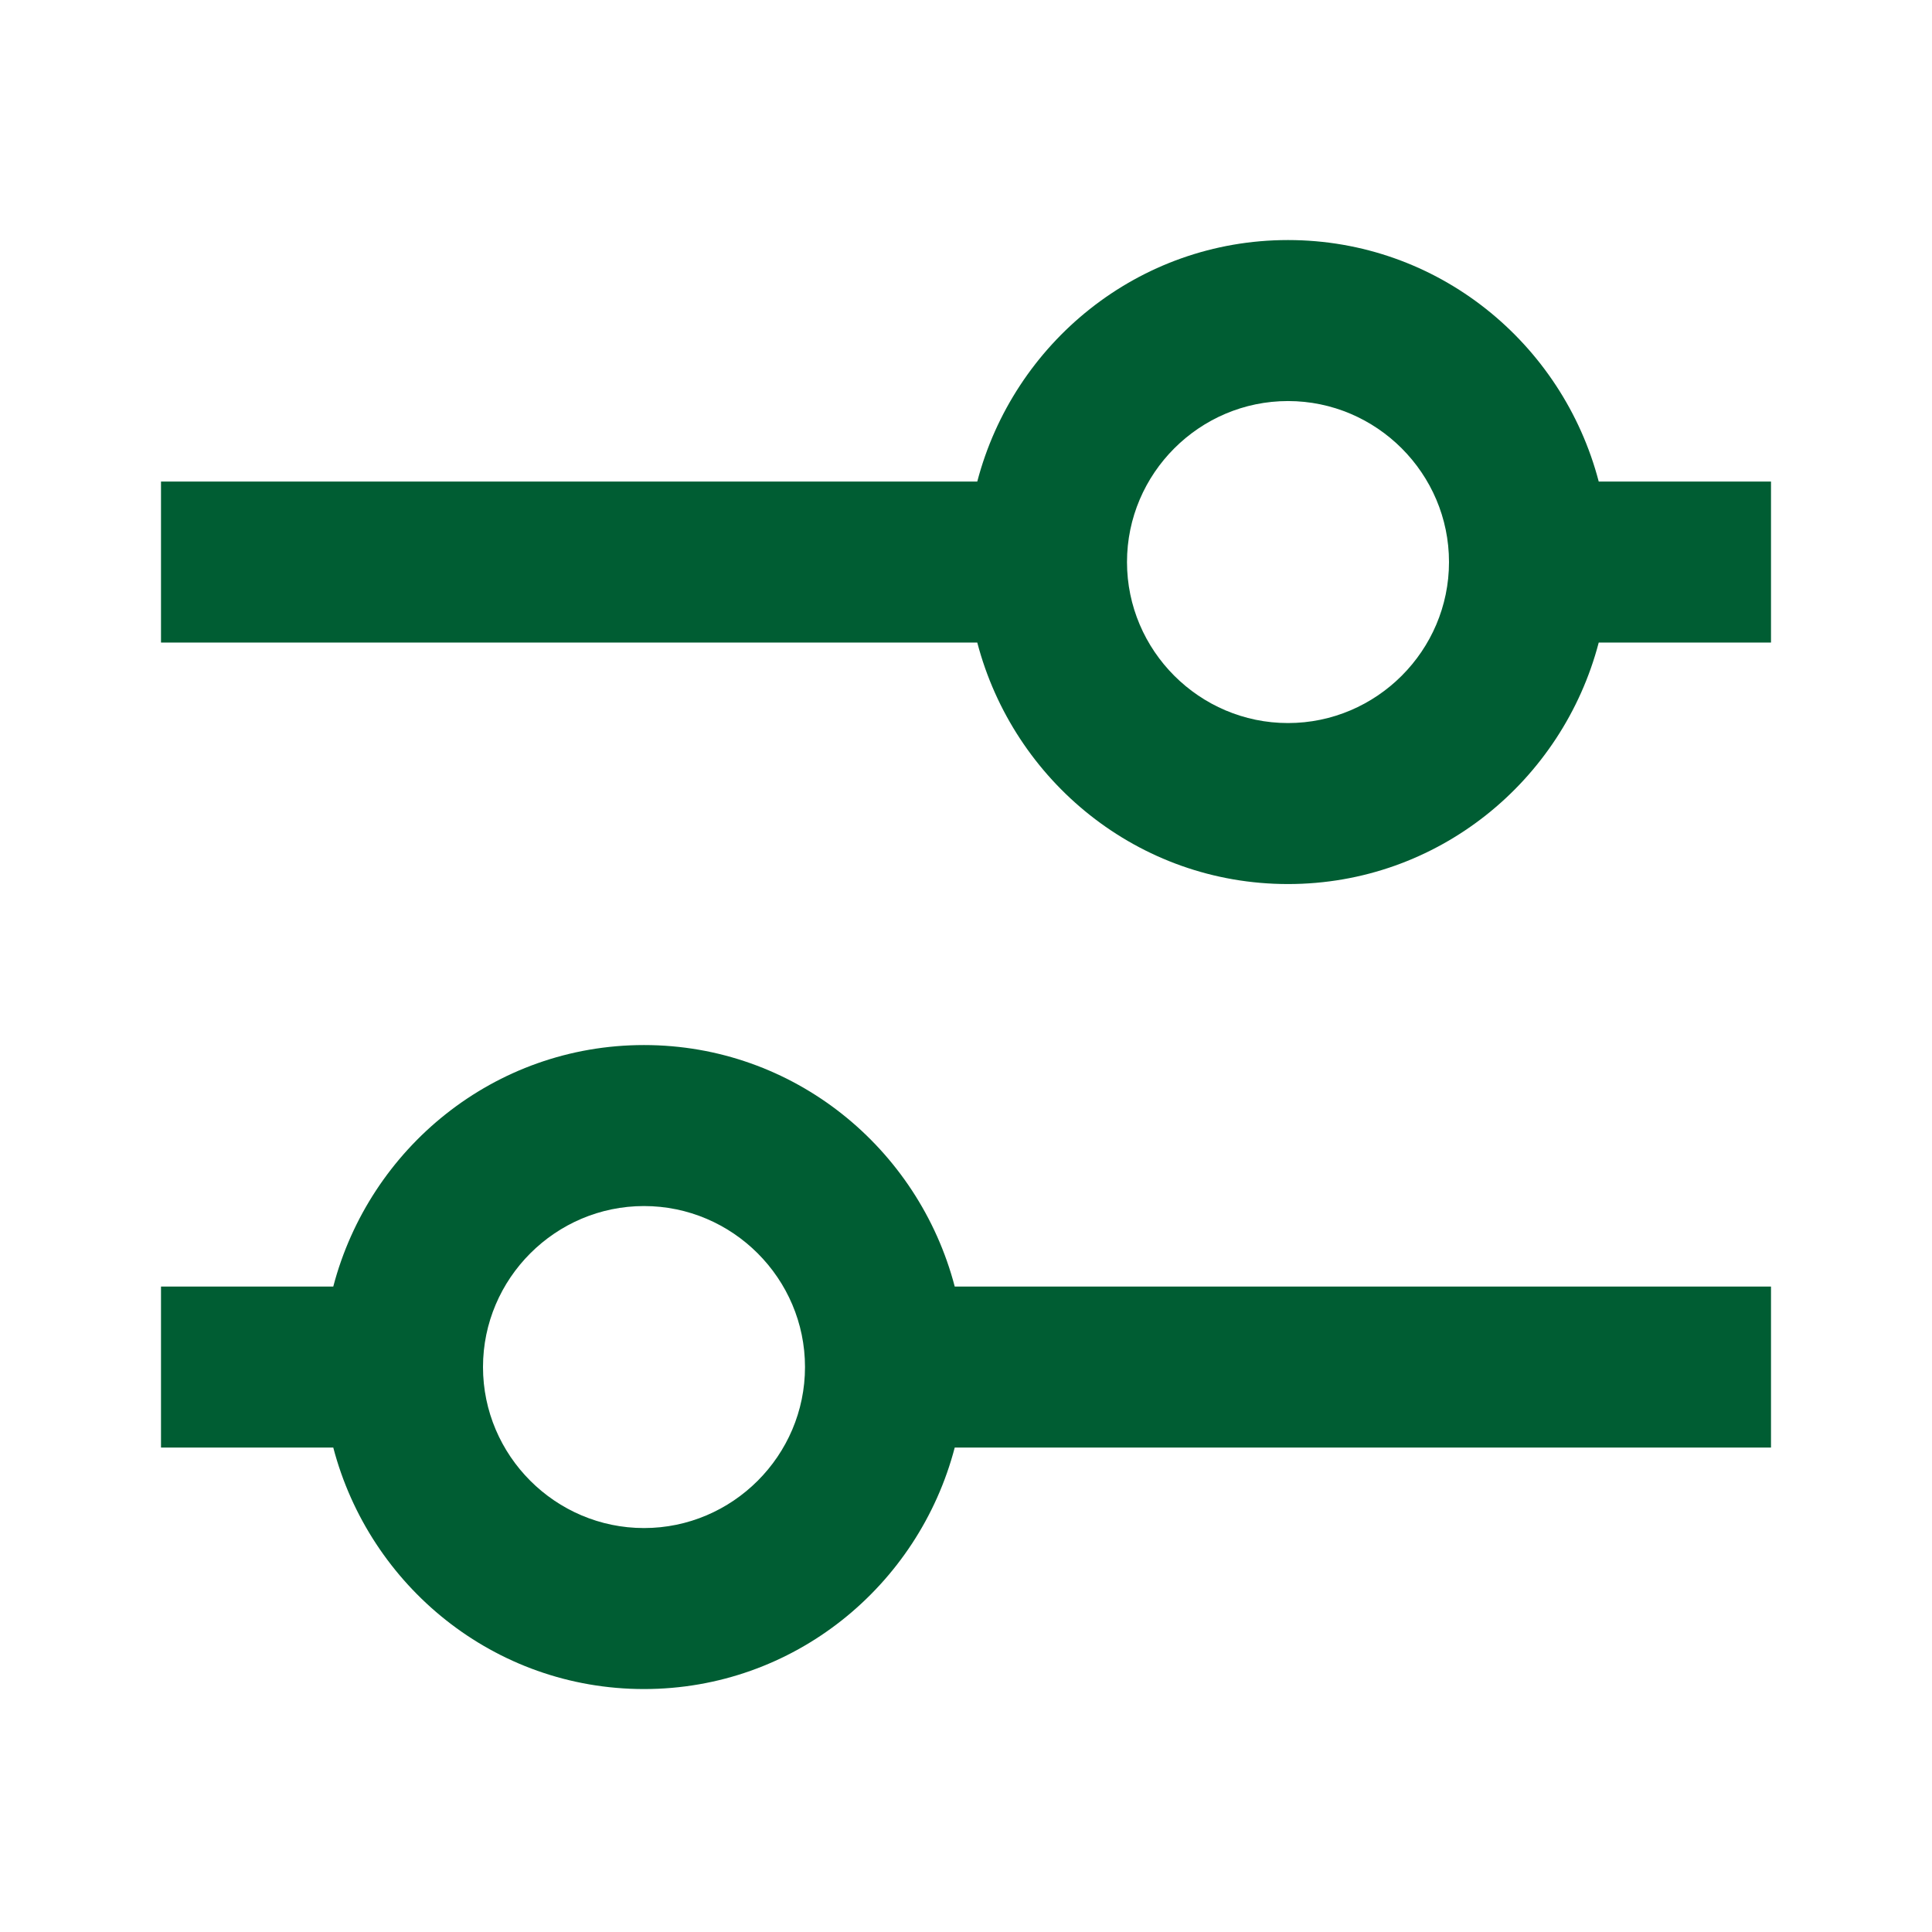 <svg width="24" height="24" viewBox="0 0 24 24" fill="none" xmlns="http://www.w3.org/2000/svg">
<g clip-path="url(#clip0_11565_99619)">
<path d="M8 12.982C6.14 12.982 4.59 14.262 4.14 15.982H2V17.982H4.14C4.59 19.702 6.14 20.982 8 20.982C9.86 20.982 11.41 19.702 11.86 17.982H22V15.982H11.86C11.41 14.262 9.86 12.982 8 12.982ZM8 18.982C6.9 18.982 6 18.082 6 16.982C6 15.882 6.9 14.982 8 14.982C9.1 14.982 10 15.882 10 16.982C10 18.082 9.1 18.982 8 18.982ZM19.86 5.982C19.41 4.262 17.86 2.982 16 2.982C14.14 2.982 12.59 4.262 12.14 5.982H2V7.982H12.14C12.59 9.702 14.14 10.982 16 10.982C17.86 10.982 19.41 9.702 19.86 7.982H22V5.982H19.86ZM16 8.982C14.9 8.982 14 8.082 14 6.982C14 5.882 14.9 4.982 16 4.982C17.1 4.982 18 5.882 18 6.982C18 8.082 17.1 8.982 16 8.982Z" fill="#005D33"/>
</g>
<defs>
<clipPath id="clip0_11565_99619">
<rect width="24" height="24" fill="white"/>
</clipPath>
</defs>
</svg>
